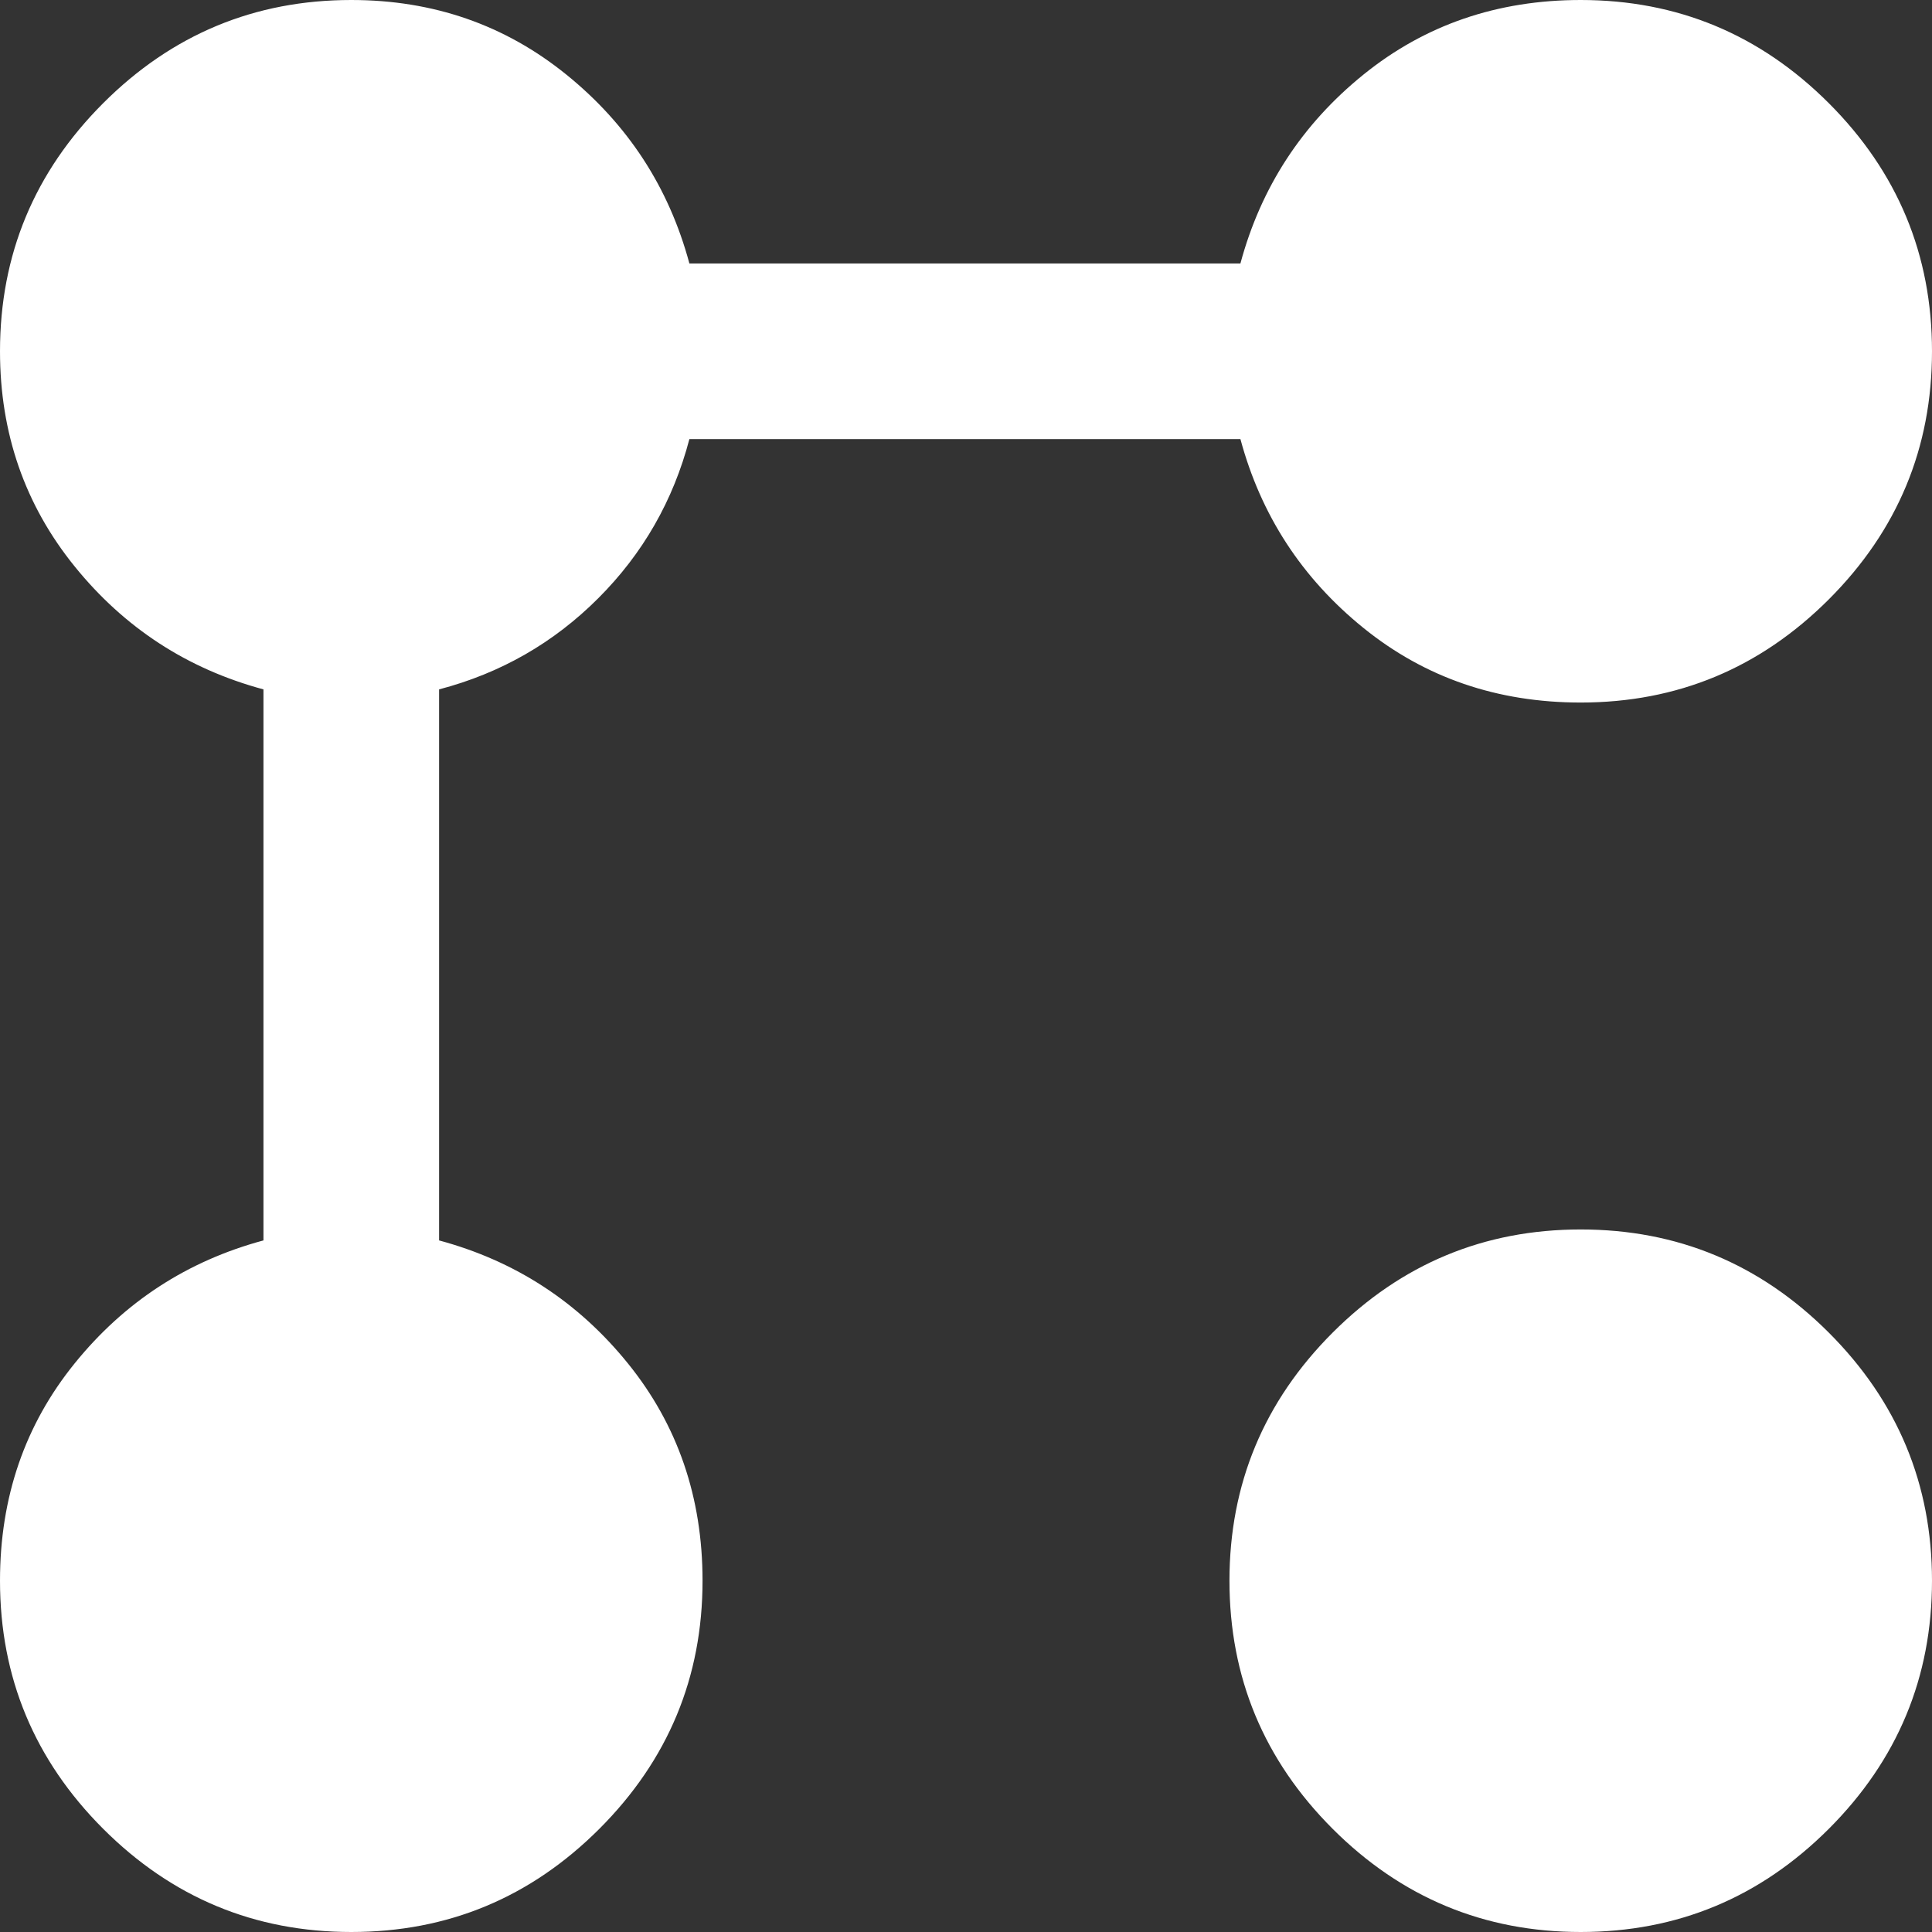 <svg width="52" height="52" viewBox="0 0 52 52" fill="none" xmlns="http://www.w3.org/2000/svg">
<rect x="0" y="0" width="52" height="52" fill="#333333" stroke="none"/>
<path d="M42.545 18.909C40.3 18.909 38.35 18.239 36.696 16.9C35.041 15.561 33.938 13.867 33.386 11.818H18.555C18.121 13.473 17.304 14.901 16.102 16.102C14.901 17.304 13.473 18.121 11.818 18.555V33.386C13.867 33.938 15.561 35.041 16.9 36.696C18.239 38.35 18.909 40.3 18.909 42.545C18.909 45.145 17.983 47.371 16.132 49.223C14.28 51.074 12.055 52 9.455 52C6.855 52 4.629 51.074 2.777 49.223C0.926 47.371 0 45.145 0 42.545C0 40.3 0.67 38.35 2.009 36.696C3.348 35.041 5.042 33.938 7.091 33.386V18.555C5.042 18.003 3.348 16.9 2.009 15.245C0.67 13.591 0 11.661 0 9.455C0 6.855 0.926 4.629 2.777 2.777C4.629 0.926 6.855 0 9.455 0C11.661 0 13.591 0.67 15.245 2.009C16.9 3.348 18.003 5.042 18.555 7.091H33.386C33.938 5.042 35.041 3.348 36.696 2.009C38.35 0.67 40.3 0 42.545 0C45.145 0 47.371 0.926 49.223 2.777C51.074 4.629 52 6.855 52 9.455C52 12.055 51.074 14.28 49.223 16.132C47.371 17.983 45.145 18.909 42.545 18.909ZM42.545 52C39.946 52 37.72 51.074 35.868 49.223C34.017 47.371 33.091 45.145 33.091 42.545C33.091 39.946 34.017 37.72 35.868 35.868C37.72 34.017 39.946 33.091 42.545 33.091C45.145 33.091 47.371 34.017 49.223 35.868C51.074 37.72 52 39.946 52 42.545C52 45.145 51.074 47.371 49.223 49.223C47.371 51.074 45.145 52 42.545 52ZM42.545 14.182C43.846 14.182 44.958 13.719 45.884 12.793C46.81 11.867 47.273 10.755 47.273 9.455C47.273 8.155 46.81 7.042 45.884 6.116C44.958 5.19 43.846 4.727 42.545 4.727C41.245 4.727 40.133 5.19 39.207 6.116C38.281 7.042 37.818 8.155 37.818 9.455C37.818 10.755 38.281 11.867 39.207 12.793C40.133 13.719 41.245 14.182 42.545 14.182ZM9.455 14.182C10.755 14.182 11.867 13.719 12.793 12.793C13.719 11.867 14.182 10.755 14.182 9.455C14.182 8.155 13.719 7.042 12.793 6.116C11.867 5.19 10.755 4.727 9.455 4.727C8.194 4.727 7.091 5.19 6.145 6.116C5.2 7.042 4.727 8.155 4.727 9.455C4.727 10.755 5.2 11.867 6.145 12.793C7.091 13.719 8.194 14.182 9.455 14.182ZM42.545 47.273C43.846 47.273 44.958 46.8 45.884 45.855C46.81 44.909 47.273 43.806 47.273 42.545C47.273 41.245 46.81 40.133 45.884 39.207C44.958 38.281 43.846 37.818 42.545 37.818C41.245 37.818 40.133 38.281 39.207 39.207C38.281 40.133 37.818 41.245 37.818 42.545C37.818 43.806 38.281 44.909 39.207 45.855C40.133 46.8 41.245 47.273 42.545 47.273ZM9.455 47.273C10.755 47.273 11.867 46.8 12.793 45.855C13.719 44.909 14.182 43.806 14.182 42.545C14.182 41.245 13.719 40.133 12.793 39.207C11.867 38.281 10.755 37.818 9.455 37.818C8.194 37.818 7.091 38.281 6.145 39.207C5.2 40.133 4.727 41.245 4.727 42.545C4.727 43.806 5.2 44.909 6.145 45.855C7.091 46.8 8.194 47.273 9.455 47.273ZM42.545 14.182C41.245 14.182 40.133 13.719 39.207 12.793C38.281 11.867 37.818 10.755 37.818 9.455C37.818 8.155 38.281 7.042 39.207 6.116C40.133 5.19 41.245 4.727 42.545 4.727C43.846 4.727 44.958 5.19 45.884 6.116C46.81 7.042 47.273 8.155 47.273 9.455C47.273 10.755 46.81 11.867 45.884 12.793C44.958 13.719 43.846 14.182 42.545 14.182ZM9.455 14.182C8.194 14.182 7.091 13.719 6.145 12.793C5.2 11.867 4.727 10.755 4.727 9.455C4.727 8.155 5.2 7.042 6.145 6.116C7.091 5.19 8.194 4.727 9.455 4.727C10.755 4.727 11.867 5.19 12.793 6.116C13.719 7.042 14.182 8.155 14.182 9.455C14.182 10.755 13.719 11.867 12.793 12.793C11.867 13.719 10.755 14.182 9.455 14.182ZM42.545 47.273C41.245 47.273 40.133 46.8 39.207 45.855C38.281 44.909 37.818 43.806 37.818 42.545C37.818 41.245 38.281 40.133 39.207 39.207C40.133 38.281 41.245 37.818 42.545 37.818C43.846 37.818 44.958 38.281 45.884 39.207C46.81 40.133 47.273 41.245 47.273 42.545C47.273 43.806 46.81 44.909 45.884 45.855C44.958 46.8 43.846 47.273 42.545 47.273ZM9.455 47.273C8.194 47.273 7.091 46.8 6.145 45.855C5.2 44.909 4.727 43.806 4.727 42.545C4.727 41.245 5.2 40.133 6.145 39.207C7.091 38.281 8.194 37.818 9.455 37.818C10.755 37.818 11.867 38.281 12.793 39.207C13.719 40.133 14.182 41.245 14.182 42.545C14.182 43.806 13.719 44.909 12.793 45.855C11.867 46.8 10.755 47.273 9.455 47.273Z" fill="white"/>
</svg>
